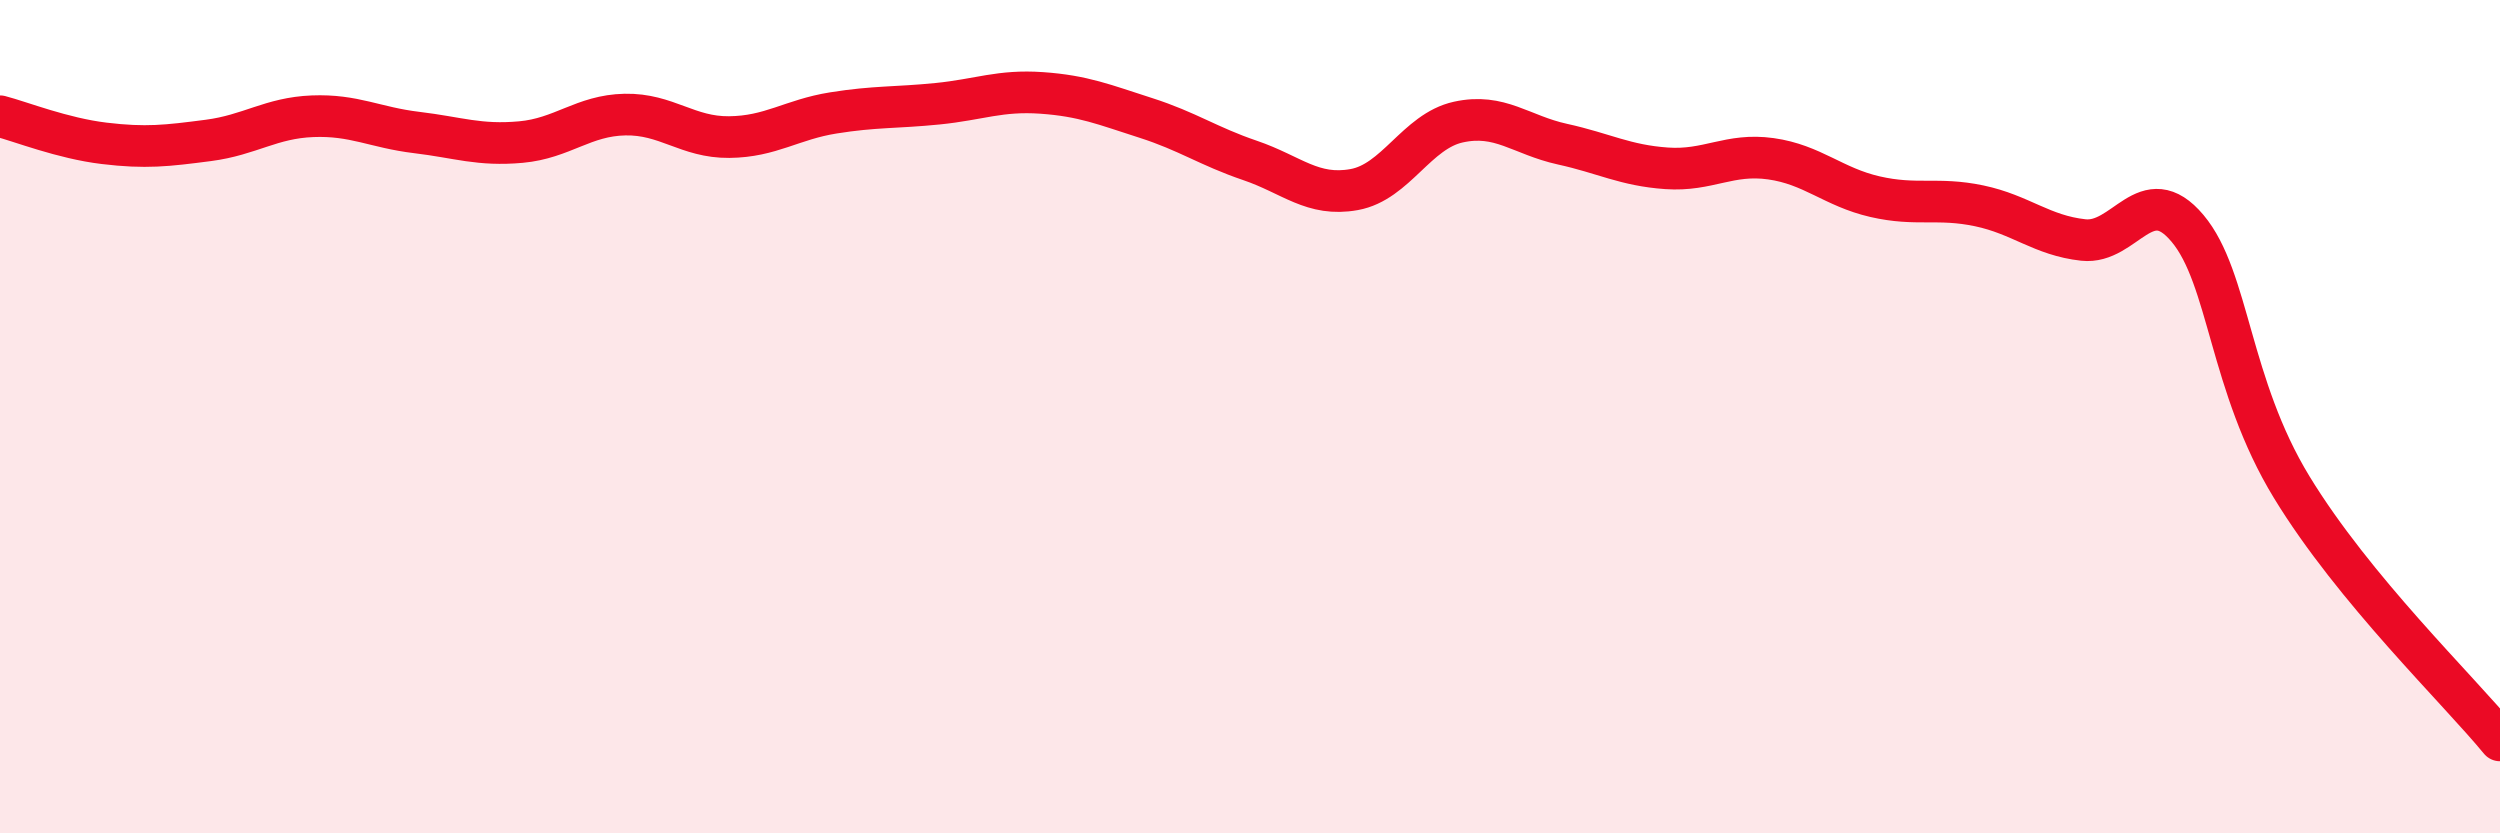 
    <svg width="60" height="20" viewBox="0 0 60 20" xmlns="http://www.w3.org/2000/svg">
      <path
        d="M 0,2.79 C 0.5,2.92 1.5,3.32 2.5,3.44 C 3.5,3.56 4,3.5 5,3.37 C 6,3.24 6.5,2.83 7.5,2.79 C 8.5,2.75 9,3.06 10,3.18 C 11,3.3 11.5,3.5 12.5,3.41 C 13.5,3.32 14,2.77 15,2.75 C 16,2.73 16.5,3.3 17.5,3.29 C 18.5,3.28 19,2.87 20,2.71 C 21,2.55 21.5,2.59 22.5,2.49 C 23.5,2.39 24,2.16 25,2.23 C 26,2.3 26.5,2.51 27.5,2.83 C 28.5,3.15 29,3.51 30,3.85 C 31,4.19 31.5,4.73 32.5,4.55 C 33.5,4.37 34,3.15 35,2.93 C 36,2.71 36.5,3.24 37.5,3.46 C 38.5,3.68 39,3.97 40,4.04 C 41,4.11 41.5,3.67 42.5,3.81 C 43.5,3.95 44,4.49 45,4.72 C 46,4.95 46.5,4.73 47.5,4.94 C 48.5,5.15 49,5.65 50,5.76 C 51,5.87 51.5,4.29 52.5,5.48 C 53.5,6.67 53.5,9.23 55,11.69 C 56.5,14.15 59,16.55 60,17.77L60 20L0 20Z"
        fill="#EB0A25"
        opacity="0.1"
        stroke-linecap="round"
        stroke-linejoin="round"
      />
      <path
        d="M 0,2.79 C 0.5,2.92 1.5,3.32 2.5,3.44 C 3.5,3.56 4,3.5 5,3.37 C 6,3.24 6.5,2.83 7.5,2.79 C 8.5,2.75 9,3.06 10,3.18 C 11,3.3 11.5,3.5 12.5,3.41 C 13.5,3.32 14,2.77 15,2.75 C 16,2.73 16.5,3.3 17.5,3.29 C 18.5,3.28 19,2.87 20,2.71 C 21,2.55 21.5,2.59 22.5,2.49 C 23.5,2.39 24,2.16 25,2.23 C 26,2.3 26.5,2.51 27.5,2.83 C 28.5,3.15 29,3.51 30,3.85 C 31,4.19 31.5,4.73 32.5,4.55 C 33.5,4.37 34,3.15 35,2.93 C 36,2.71 36.5,3.24 37.5,3.46 C 38.5,3.68 39,3.97 40,4.04 C 41,4.11 41.5,3.67 42.5,3.81 C 43.5,3.95 44,4.49 45,4.72 C 46,4.95 46.5,4.73 47.5,4.94 C 48.5,5.15 49,5.65 50,5.76 C 51,5.87 51.5,4.29 52.5,5.48 C 53.5,6.67 53.5,9.23 55,11.69 C 56.5,14.15 59,16.55 60,17.77"
        stroke="#EB0A25"
        stroke-width="1"
        fill="none"
        stroke-linecap="round"
        stroke-linejoin="round"
      />
    </svg>
  